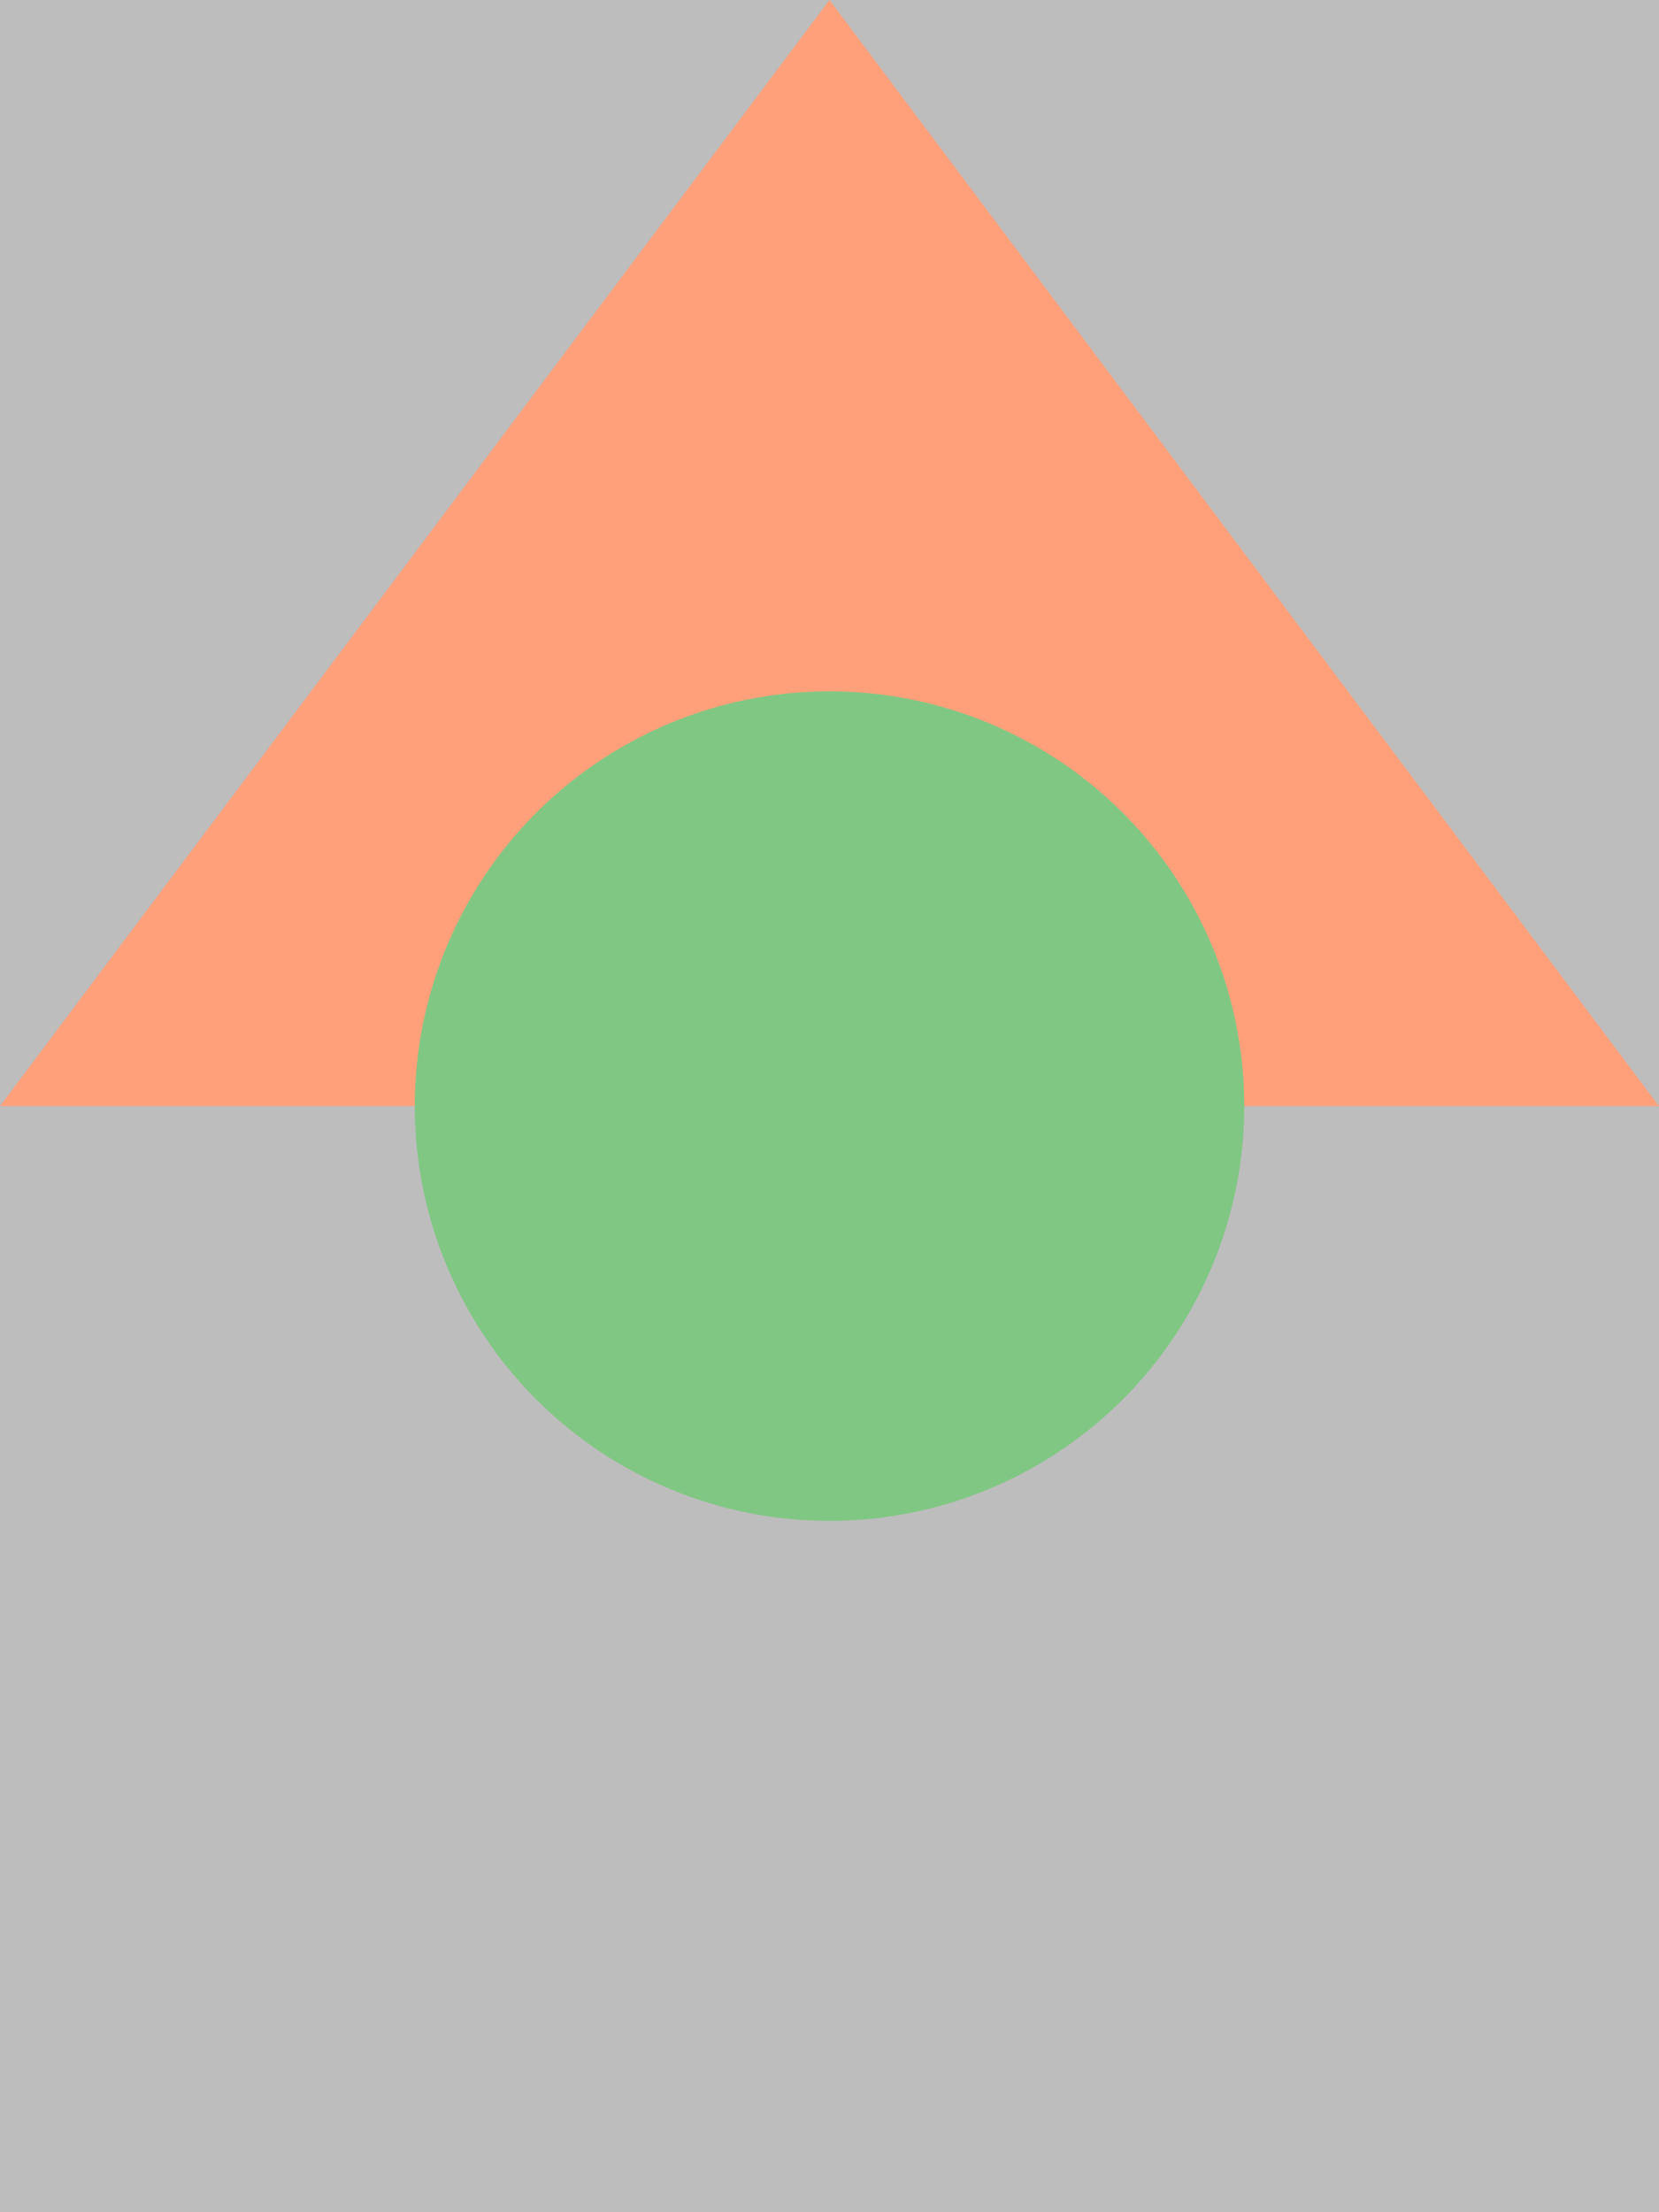 <svg width="600" height="800" viewBox="0 0 600 800" xmlns="http://www.w3.org/2000/svg">  <rect x="0" y="0" width="600" height="800" fill="#BDBDBD" />  <polygon points="0,400 300,0 600,400" fill="#FFA07A" />  <circle cx="300" cy="400" r="150" fill="#81C784" /></svg>